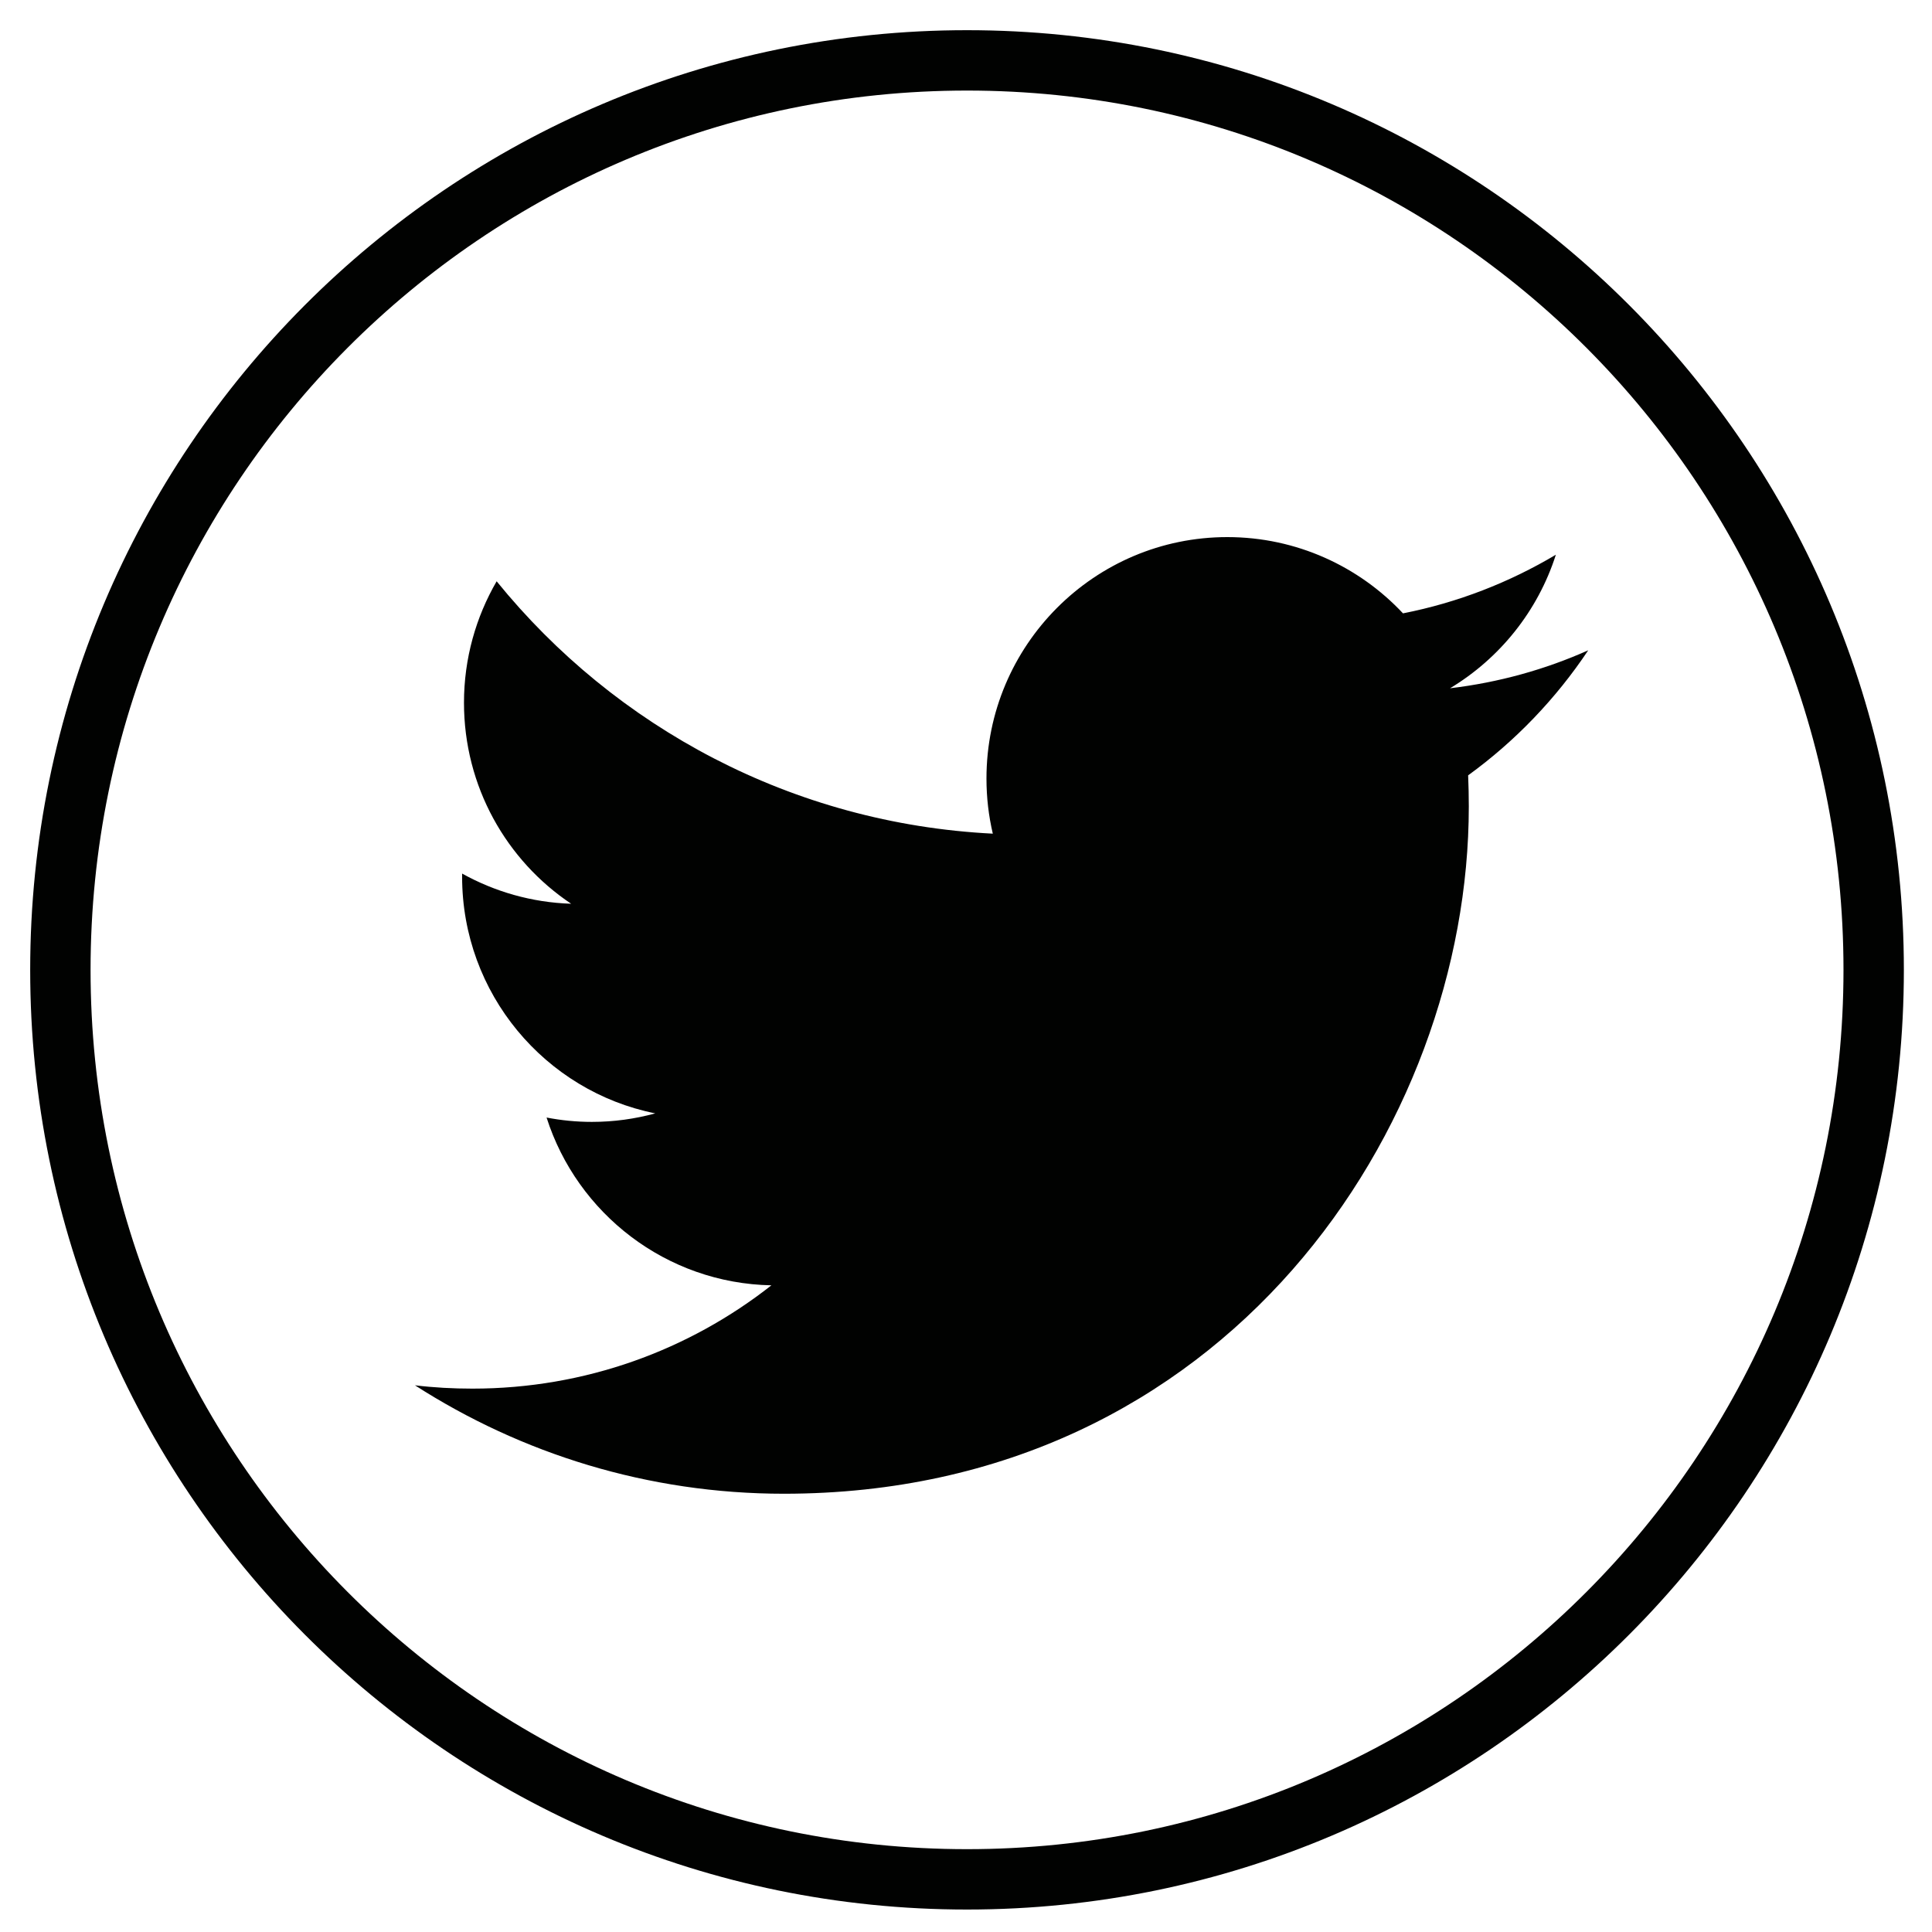 <svg width="32" height="32" viewBox="0 0 32 32" fill="none" xmlns="http://www.w3.org/2000/svg">
<path d="M16.017 31.128C24.31 31.128 31.034 24.384 31.034 16.064C31.034 7.744 24.31 1 16.017 1C7.723 1 1 7.744 1 16.064C1 24.384 7.723 31.128 16.017 31.128Z" stroke="#010201" stroke-miterlimit="10"/>
<path d="M12.982 24.741C20.317 24.741 24.328 18.646 24.328 13.359C24.328 13.185 24.324 13.014 24.317 12.842C25.096 12.277 25.772 11.572 26.306 10.771C25.592 11.09 24.822 11.304 24.017 11.4C24.84 10.905 25.472 10.121 25.77 9.188C25 9.646 24.146 9.981 23.238 10.159C22.511 9.383 21.474 8.896 20.328 8.896C18.126 8.896 16.339 10.688 16.339 12.895C16.339 13.21 16.375 13.513 16.444 13.808C13.129 13.641 10.19 12.049 8.226 9.628C7.883 10.219 7.685 10.907 7.685 11.639C7.685 13.027 8.388 14.252 9.46 14.969C8.806 14.948 8.192 14.768 7.654 14.469C7.654 14.484 7.654 14.502 7.654 14.52C7.654 16.457 9.029 18.075 10.853 18.441C10.517 18.533 10.166 18.582 9.803 18.582C9.547 18.582 9.296 18.557 9.053 18.51C9.56 20.099 11.033 21.255 12.777 21.289C11.412 22.362 9.694 23 7.825 23C7.503 23 7.187 22.983 6.873 22.945C8.637 24.078 10.733 24.741 12.984 24.741" fill="#010201"/>
</svg>
